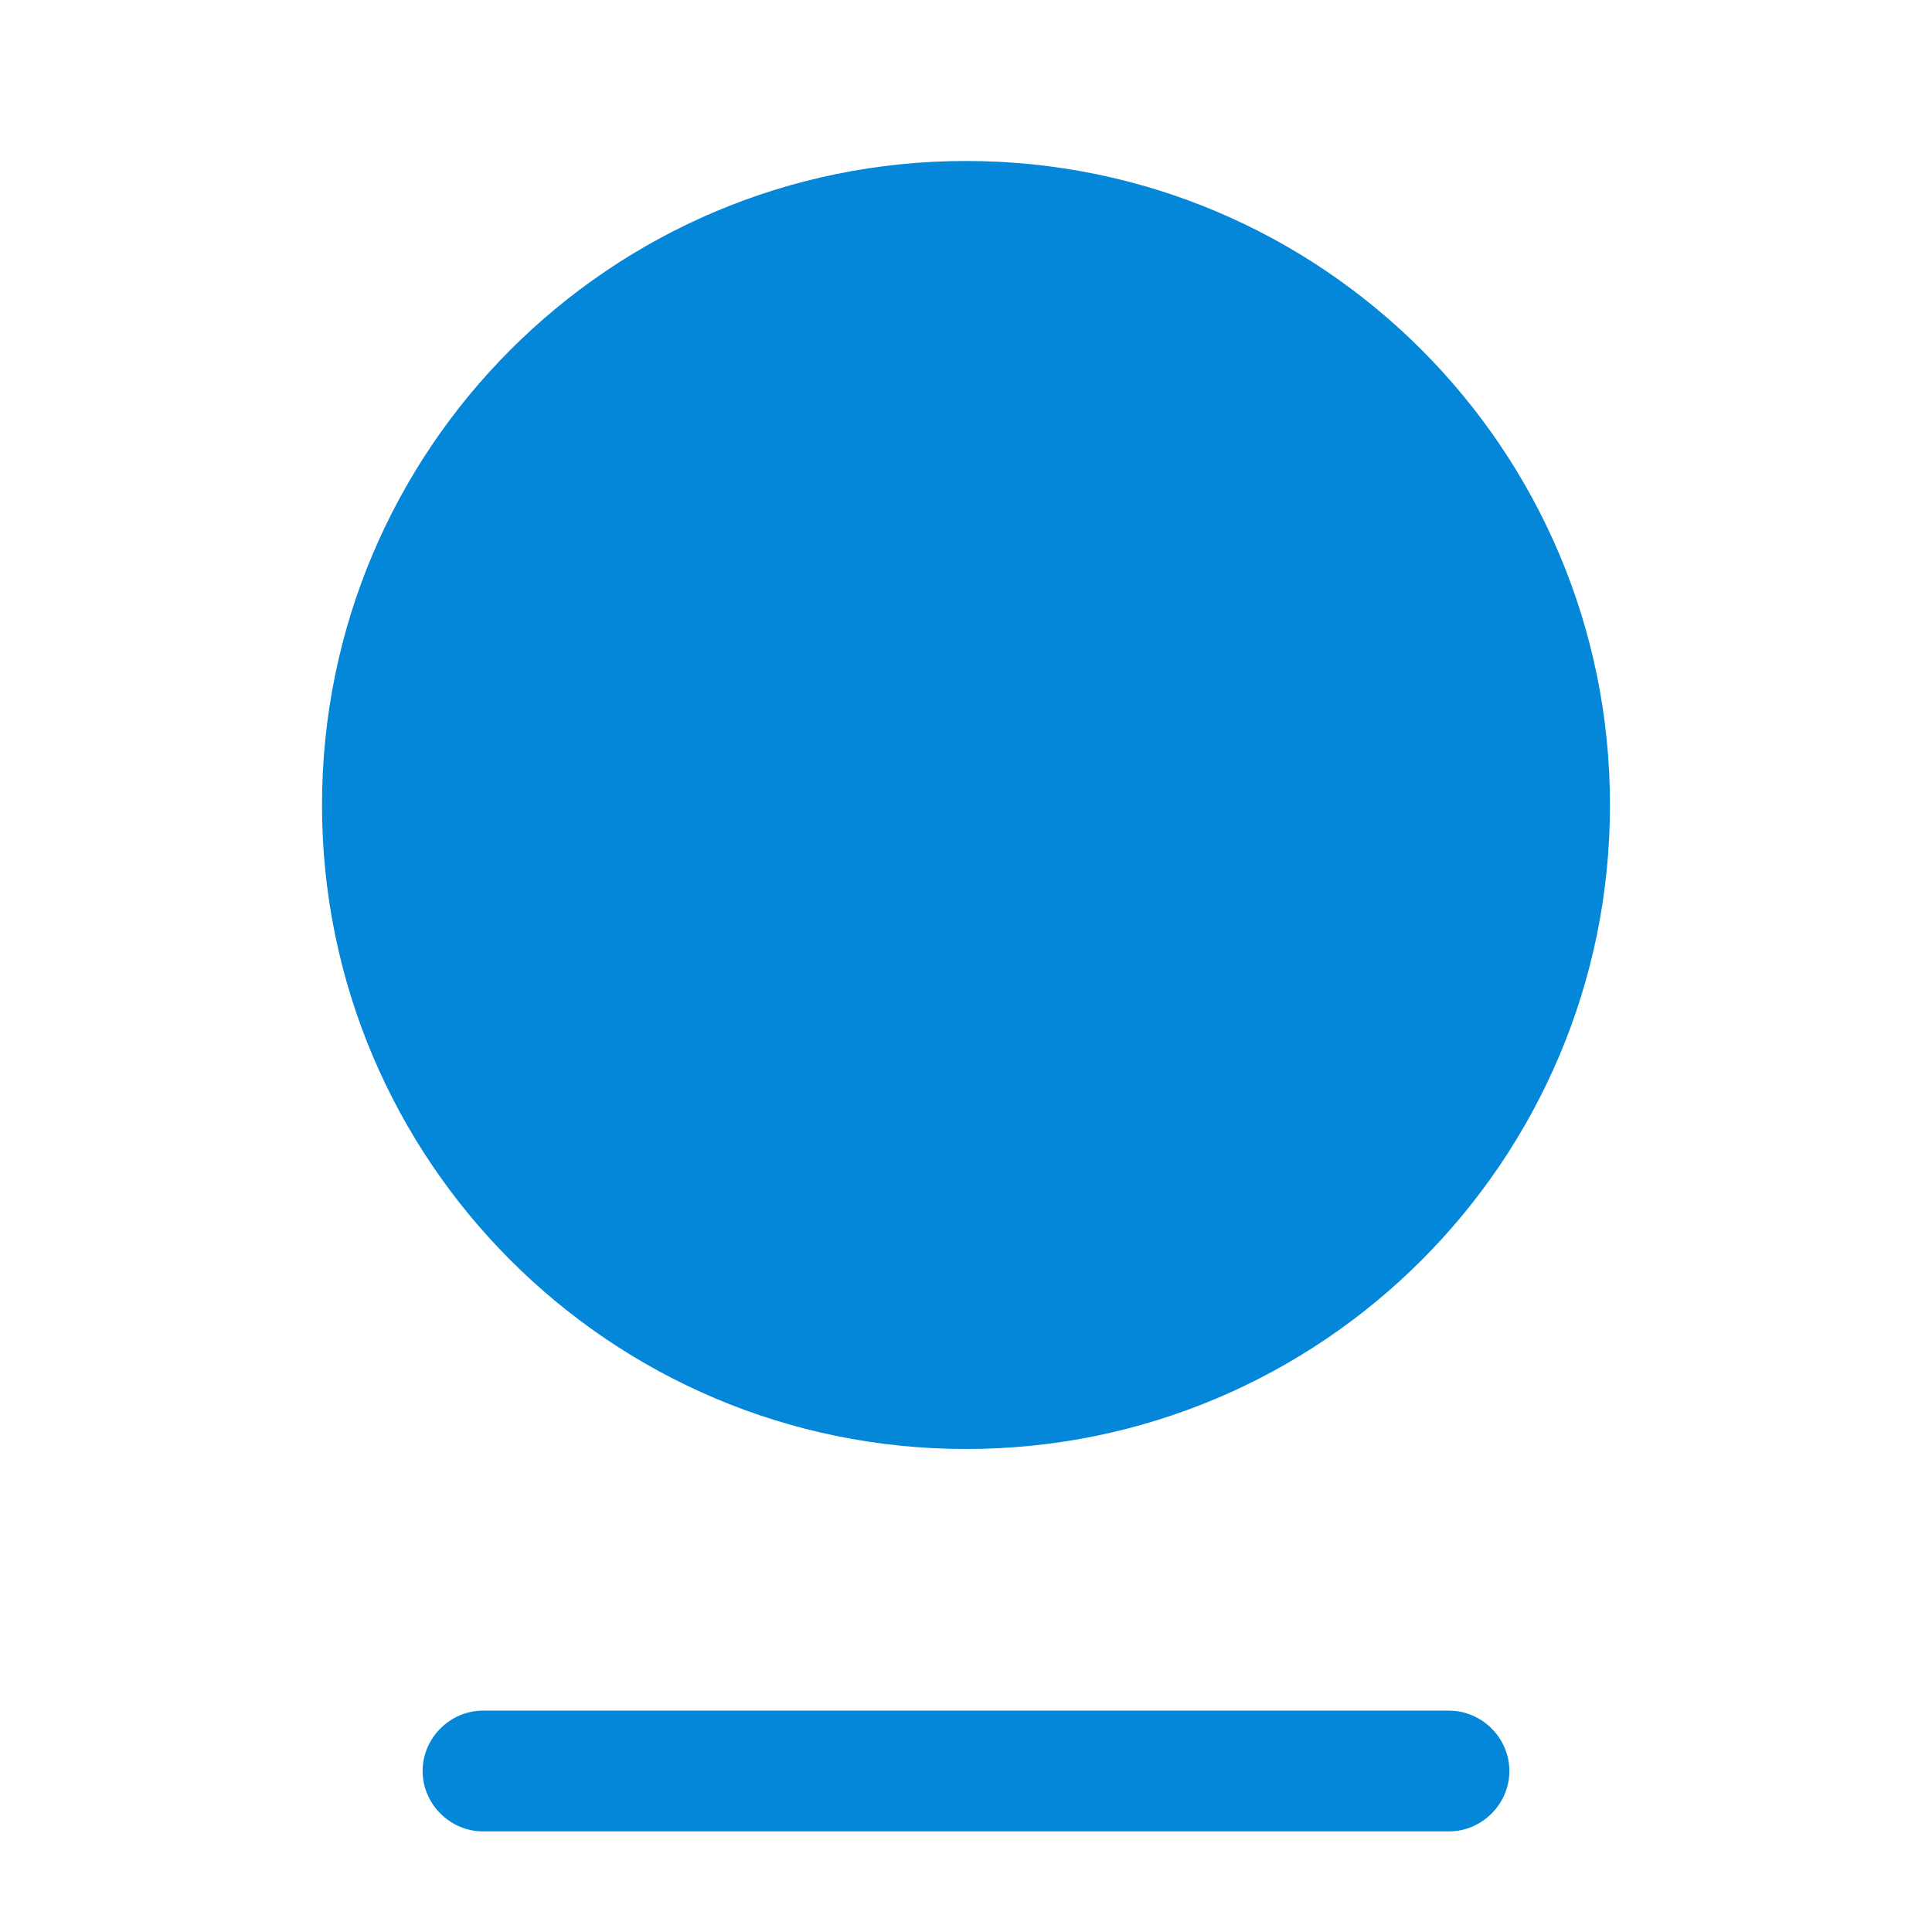 <svg width="40" height="40" viewBox="0 0 40 40" fill="none" xmlns="http://www.w3.org/2000/svg">
<path d="M20 30C27.364 30 33.333 24.03 33.333 16.667C33.333 9.303 27.364 3.333 20 3.333C12.636 3.333 6.667 9.303 6.667 16.667C6.667 24.03 12.636 30 20 30Z" fill="#0487D9"/>
<path d="M30 37.917H10C9.317 37.917 8.75 37.35 8.75 36.667C8.75 35.983 9.317 35.417 10 35.417H30C30.683 35.417 31.25 35.983 31.25 36.667C31.25 37.35 30.683 37.917 30 37.917Z" fill="#0487D9"/>
</svg>
